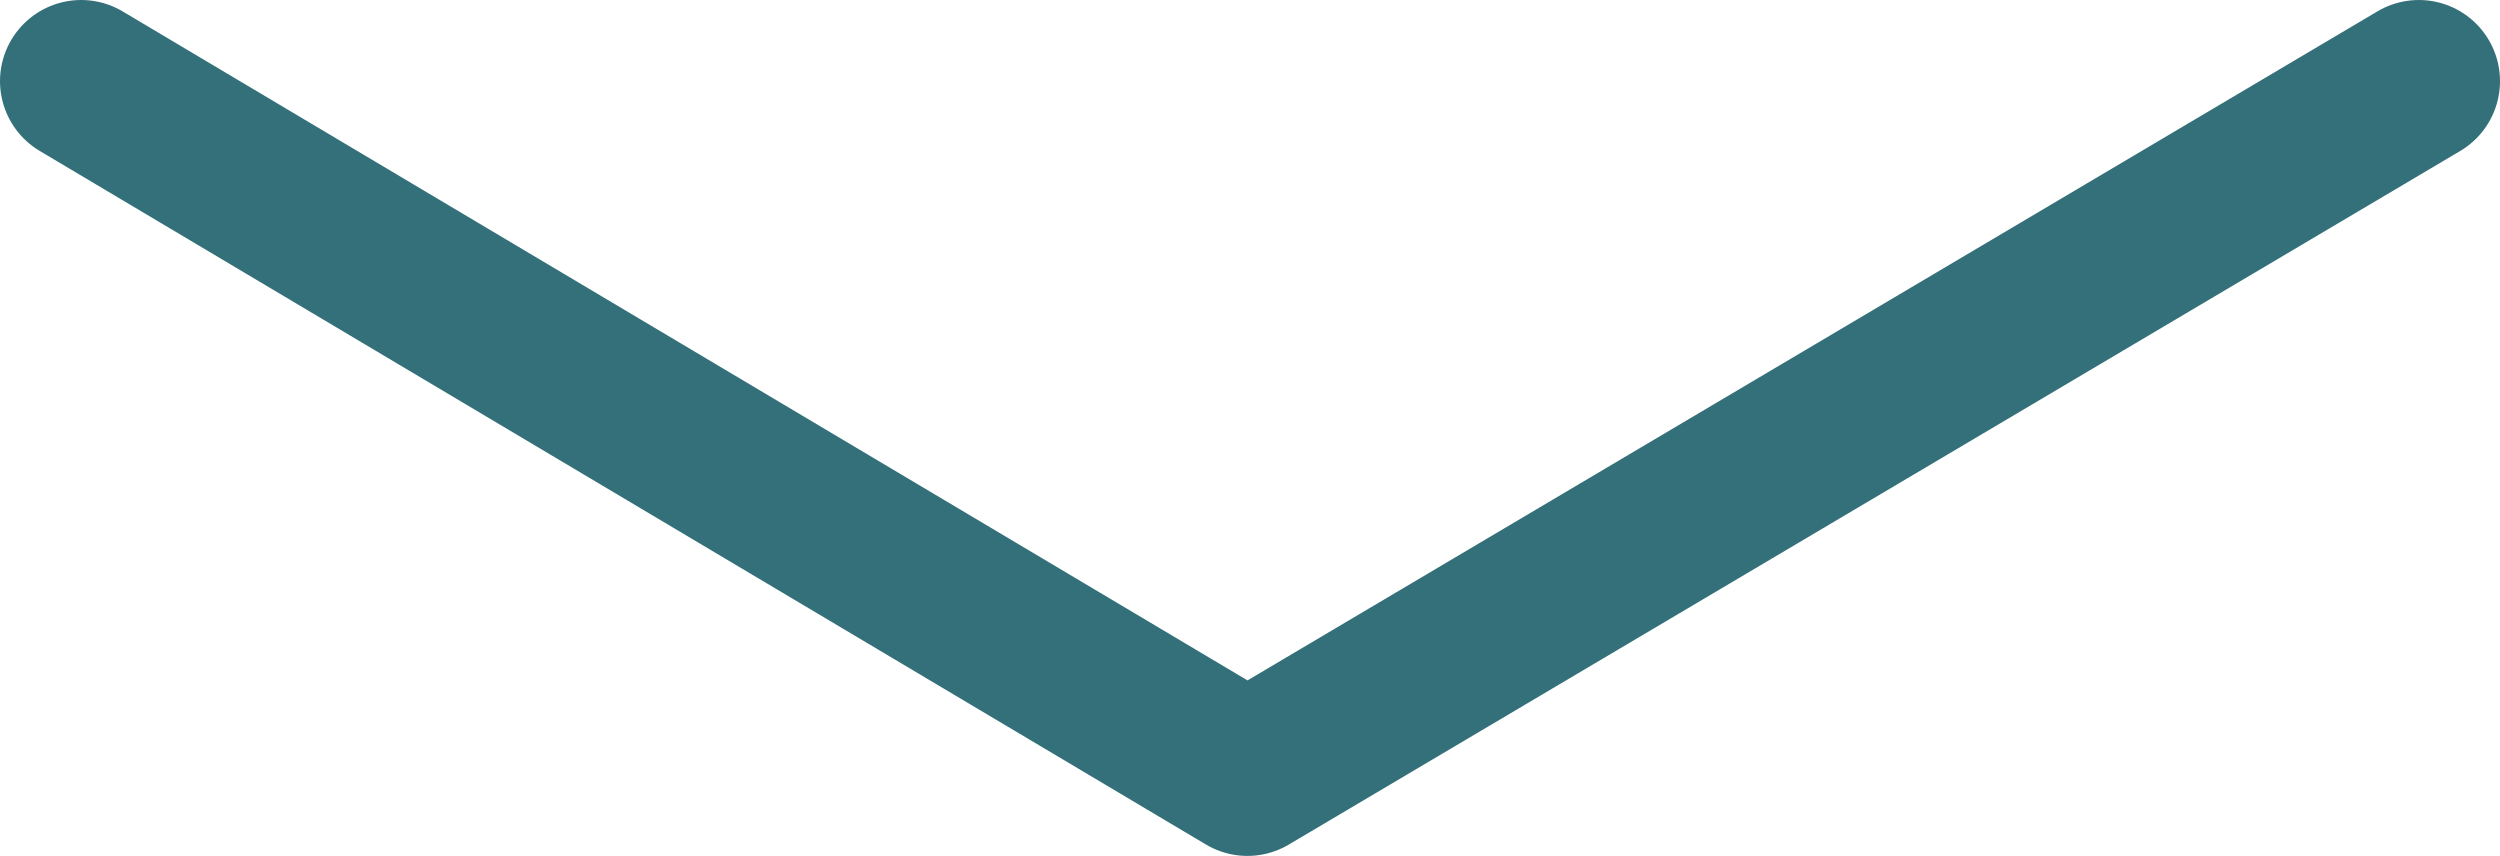 <svg xmlns="http://www.w3.org/2000/svg" viewBox="0 0 23.104 7.91"><defs><style>.cls-1{fill:none;stroke:#347079;stroke-linecap:round;stroke-linejoin:round;stroke-width:1.5px;}</style></defs><g id="圖層_2" data-name="圖層 2"><g id="Layer_2" data-name="Layer 2"><polyline class="cls-1" points="0.75 0.75 11.528 7.16 22.354 0.75"/></g></g></svg>